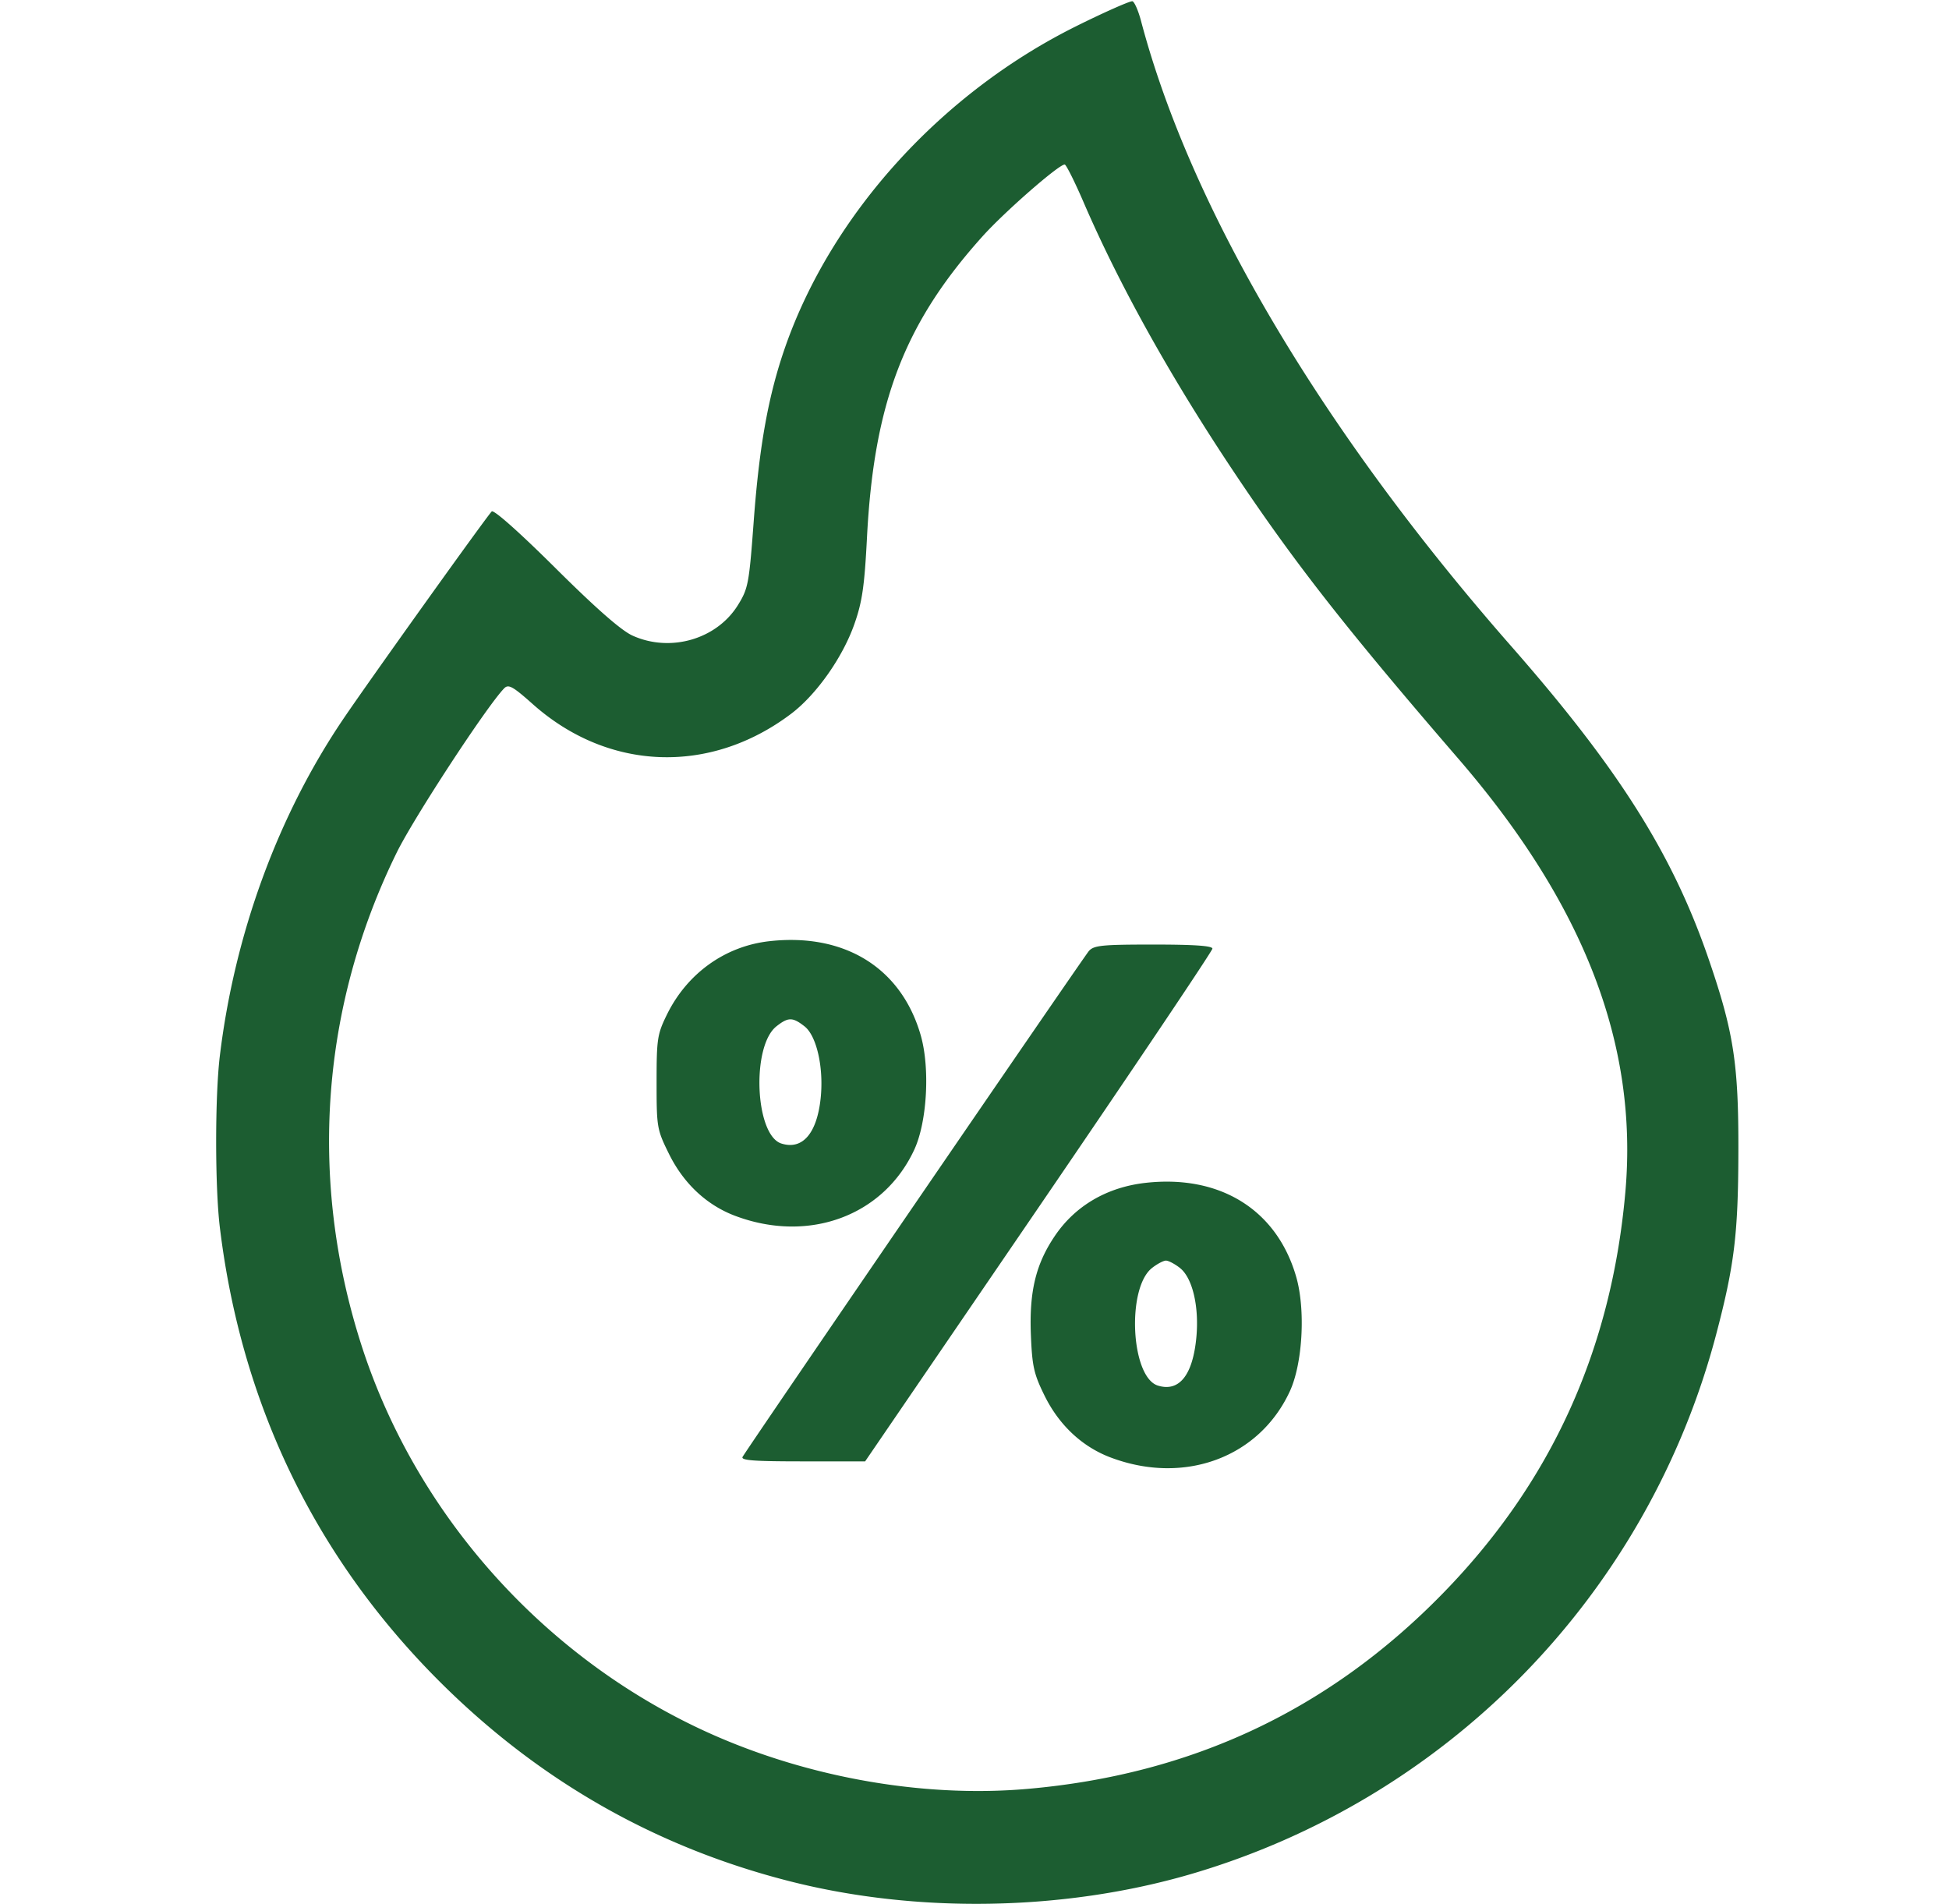 <svg width="43" height="42" fill="none" xmlns="http://www.w3.org/2000/svg"><path fill-rule="evenodd" clip-rule="evenodd" d="M23.756.572c-2.981 1.476-5.405 4.145-6.432 7.083-.37 1.06-.57 2.165-.694 3.828-.103 1.394-.122 1.497-.348 1.863-.469.758-1.492 1.054-2.328.675-.249-.113-.802-.598-1.702-1.492-.803-.797-1.362-1.293-1.404-1.246-.155.171-2.709 3.742-3.273 4.576-1.442 2.13-2.4 4.743-2.725 7.436-.108.893-.108 2.884 0 3.778.472 3.899 2.104 7.277 4.835 10.008 2.198 2.198 4.789 3.675 7.768 4.427 2.785.703 5.996.649 8.765-.149a16.896 16.896 0 0011.642-11.91c.405-1.536.49-2.227.493-4.06.005-1.932-.105-2.632-.663-4.253-.793-2.302-1.981-4.182-4.348-6.88-4.178-4.76-7.075-9.653-8.169-13.798-.059-.222-.143-.415-.188-.43-.044-.013-.598.231-1.23.544zm.155 3.9c.77 1.782 1.867 3.76 3.207 5.782 1.384 2.087 2.512 3.534 5.063 6.49 2.769 3.21 3.961 6.3 3.68 9.537-.305 3.484-1.63 6.408-4.017 8.858-2.511 2.578-5.544 4.007-9.175 4.324-2.381.208-5.043-.286-7.28-1.35-3.51-1.67-6.248-4.79-7.421-8.458-1.163-3.635-.888-7.44.784-10.846.377-.768 1.988-3.23 2.371-3.624.095-.097.189-.045.63.347 1.662 1.481 3.911 1.566 5.7.215.56-.423 1.143-1.25 1.4-1.989.17-.484.22-.83.275-1.904.154-2.973.826-4.723 2.548-6.639.494-.55 1.718-1.617 1.817-1.584.035.012.224.39.418.841zm-6.93 16.29c-.978.107-1.819.707-2.267 1.62-.212.432-.228.534-.228 1.491 0 .995.008 1.044.27 1.575.324.66.837 1.14 1.47 1.376 1.625.608 3.272-.005 3.947-1.466.282-.612.348-1.797.14-2.521-.426-1.481-1.672-2.258-3.332-2.075zm7.042.218c-.104.118-7.433 10.821-7.638 11.156-.05.08.235.102 1.32.102h1.382l3.832-5.61c2.107-3.086 3.83-5.651 3.83-5.701 0-.063-.406-.09-1.299-.09-1.135 0-1.316.017-1.427.143zm-6.272 1.662c.268.211.425.913.355 1.583-.082.779-.402 1.149-.867 1.001-.582-.184-.665-2.148-.108-2.586.26-.205.357-.204.62.002zm7.522 3.452c-.85.096-1.55.505-2 1.17-.42.62-.567 1.225-.529 2.183.028.695.066.863.3 1.338.321.654.836 1.135 1.467 1.37 1.625.609 3.273-.004 3.947-1.465.282-.612.348-1.798.14-2.521-.425-1.48-1.678-2.26-3.325-2.075zm.76 1.878c.276.217.425.849.362 1.527-.078.838-.38 1.215-.852 1.066-.594-.19-.69-2.15-.127-2.593.114-.09.253-.163.308-.163.056 0 .195.073.31.163z" fill="#1C5D31"/></svg>